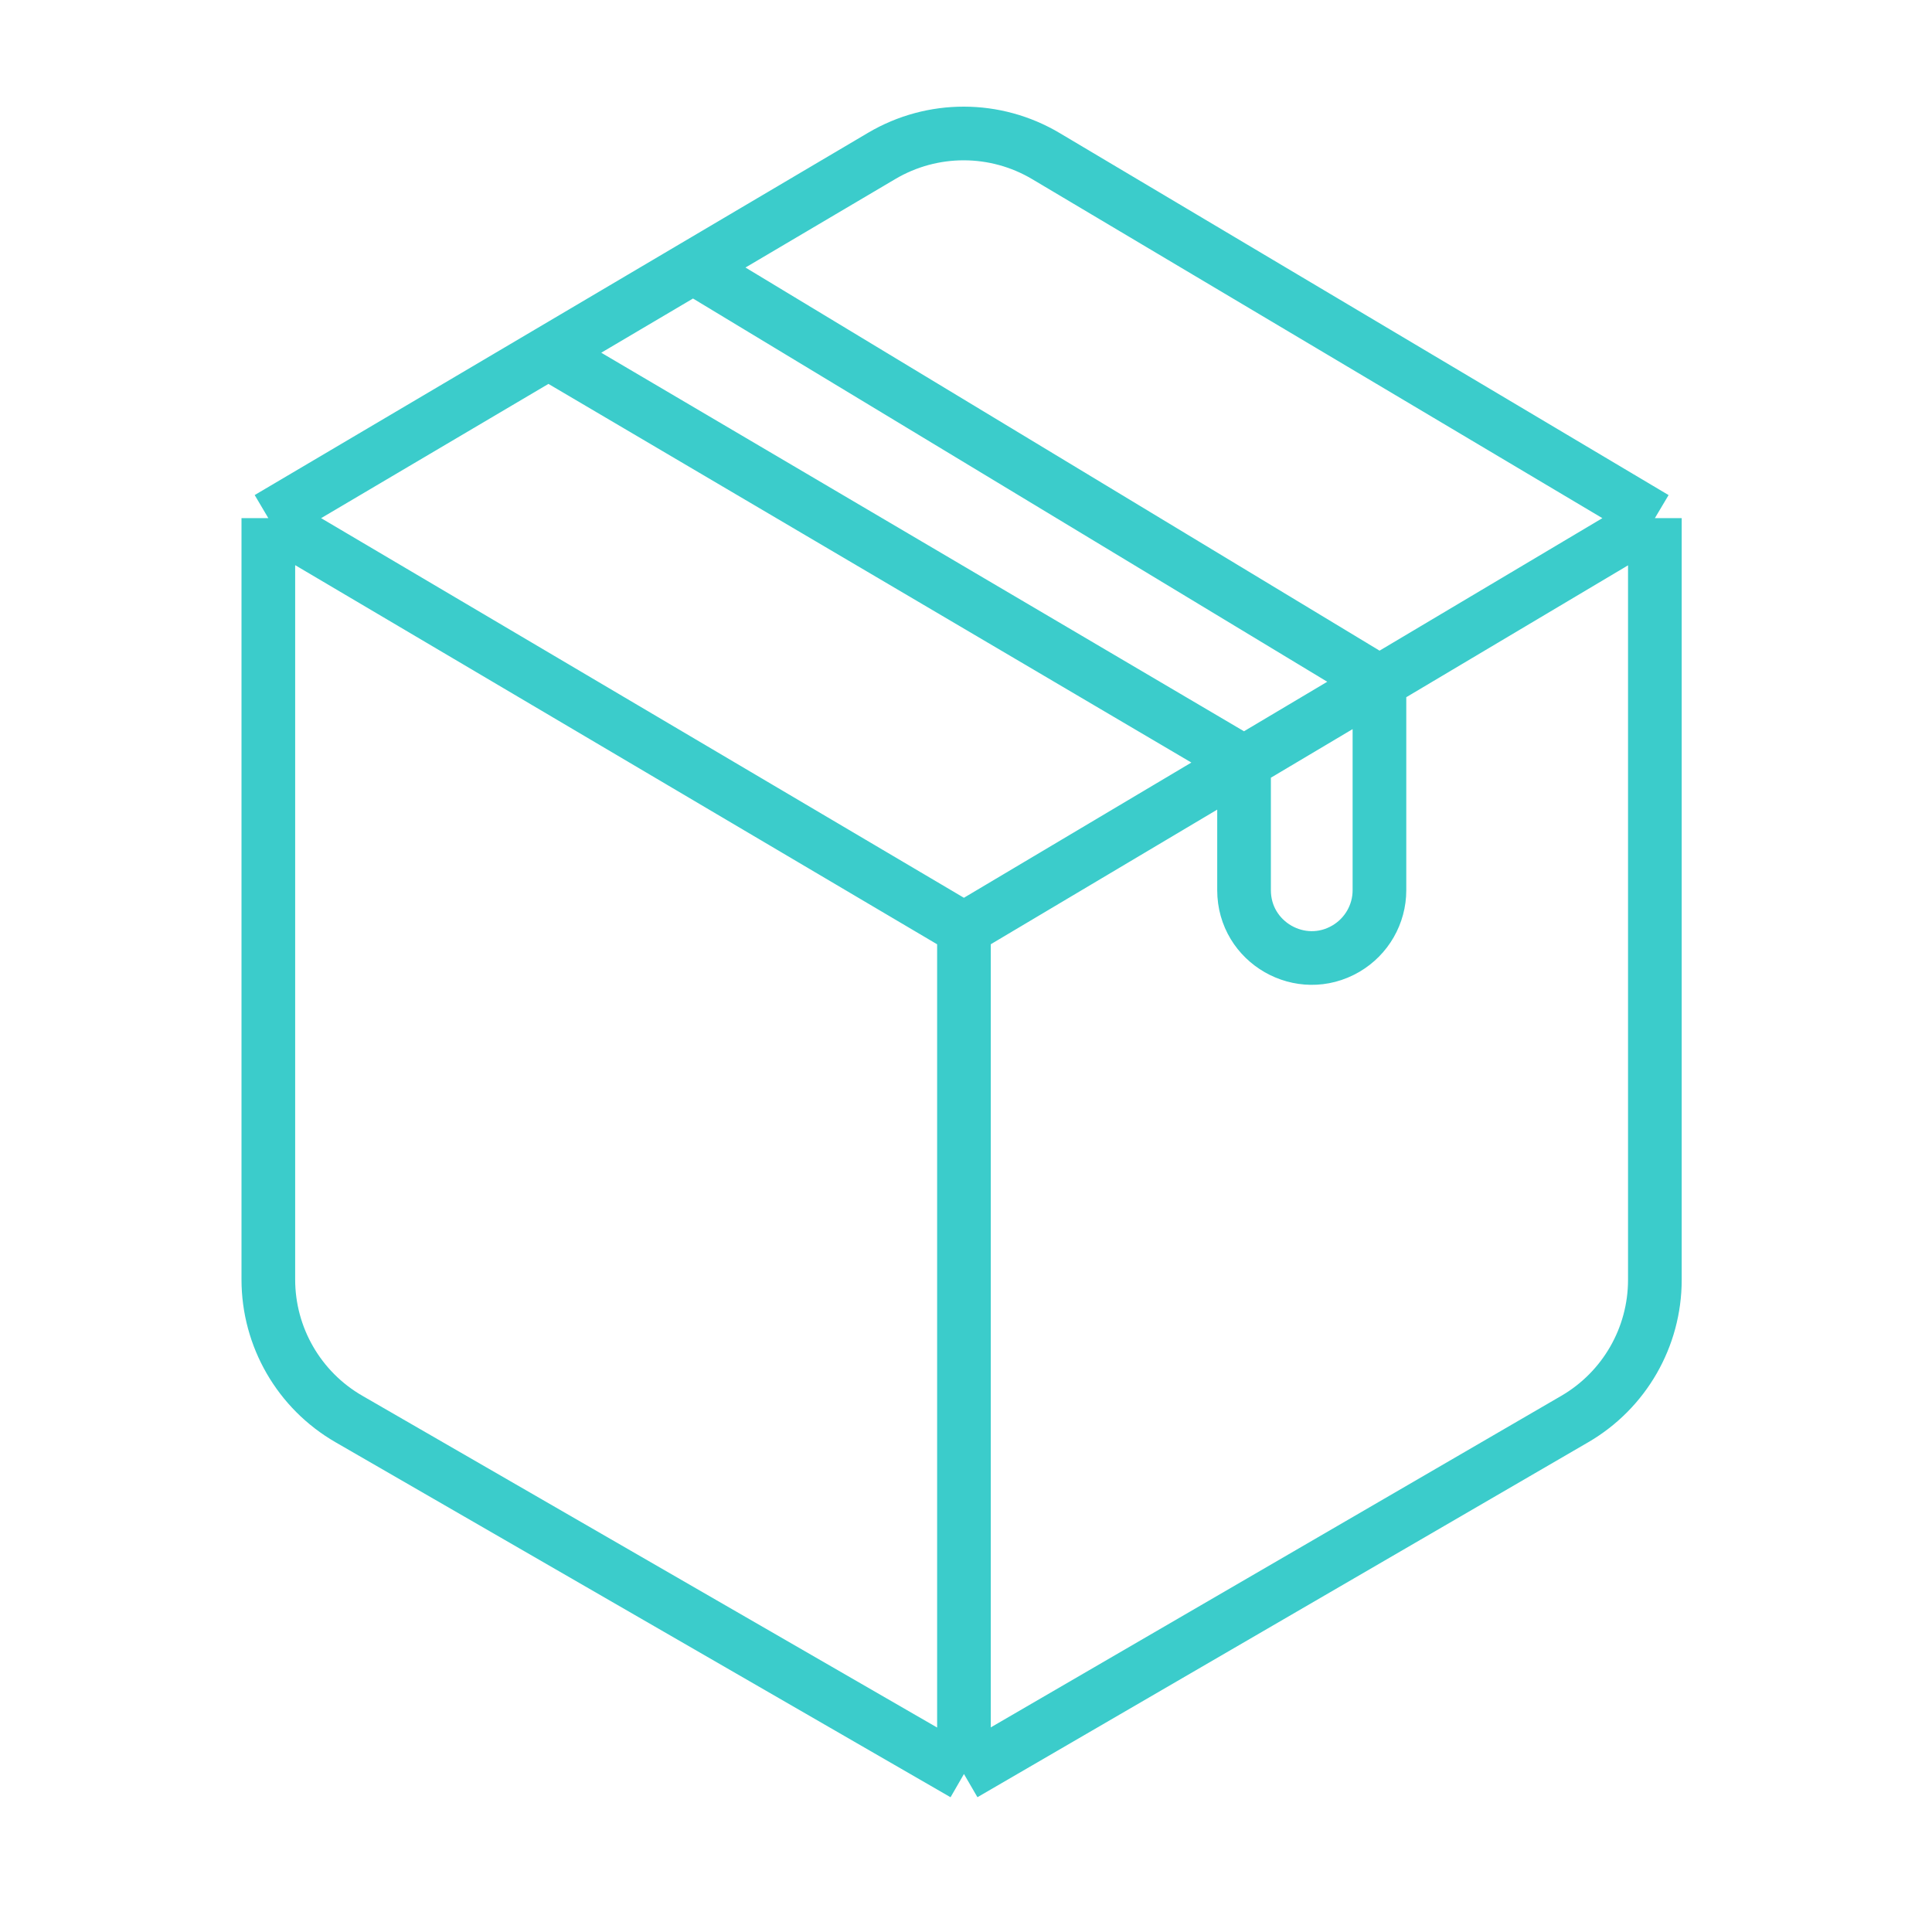 <svg width="36" height="36" viewBox="0 0 36 36" fill="none" xmlns="http://www.w3.org/2000/svg">
<path d="M5 9.655V23.842C5 24.914 5.572 25.904 6.5 26.44L17.962 33.056M5 9.655L17.962 17.31M5 9.655L10.219 6.573M30.836 9.655L19.49 2.909C18.547 2.348 17.375 2.347 16.431 2.904L12.916 4.98M30.836 9.655V23.848C30.836 24.917 30.267 25.905 29.343 26.442L17.962 33.056M30.836 9.655L25.704 12.707M17.962 33.056V17.31M17.962 17.31L23.181 14.207M12.916 4.98L25.704 12.707M12.916 4.98L10.219 6.573M25.704 12.707L23.181 14.207M25.704 12.707V16.588C25.704 17.035 25.466 17.449 25.08 17.676V17.676C24.239 18.169 23.181 17.562 23.181 16.588V14.207M10.219 6.573L23.181 14.207" stroke="#3BCCCB"/>
</svg>
